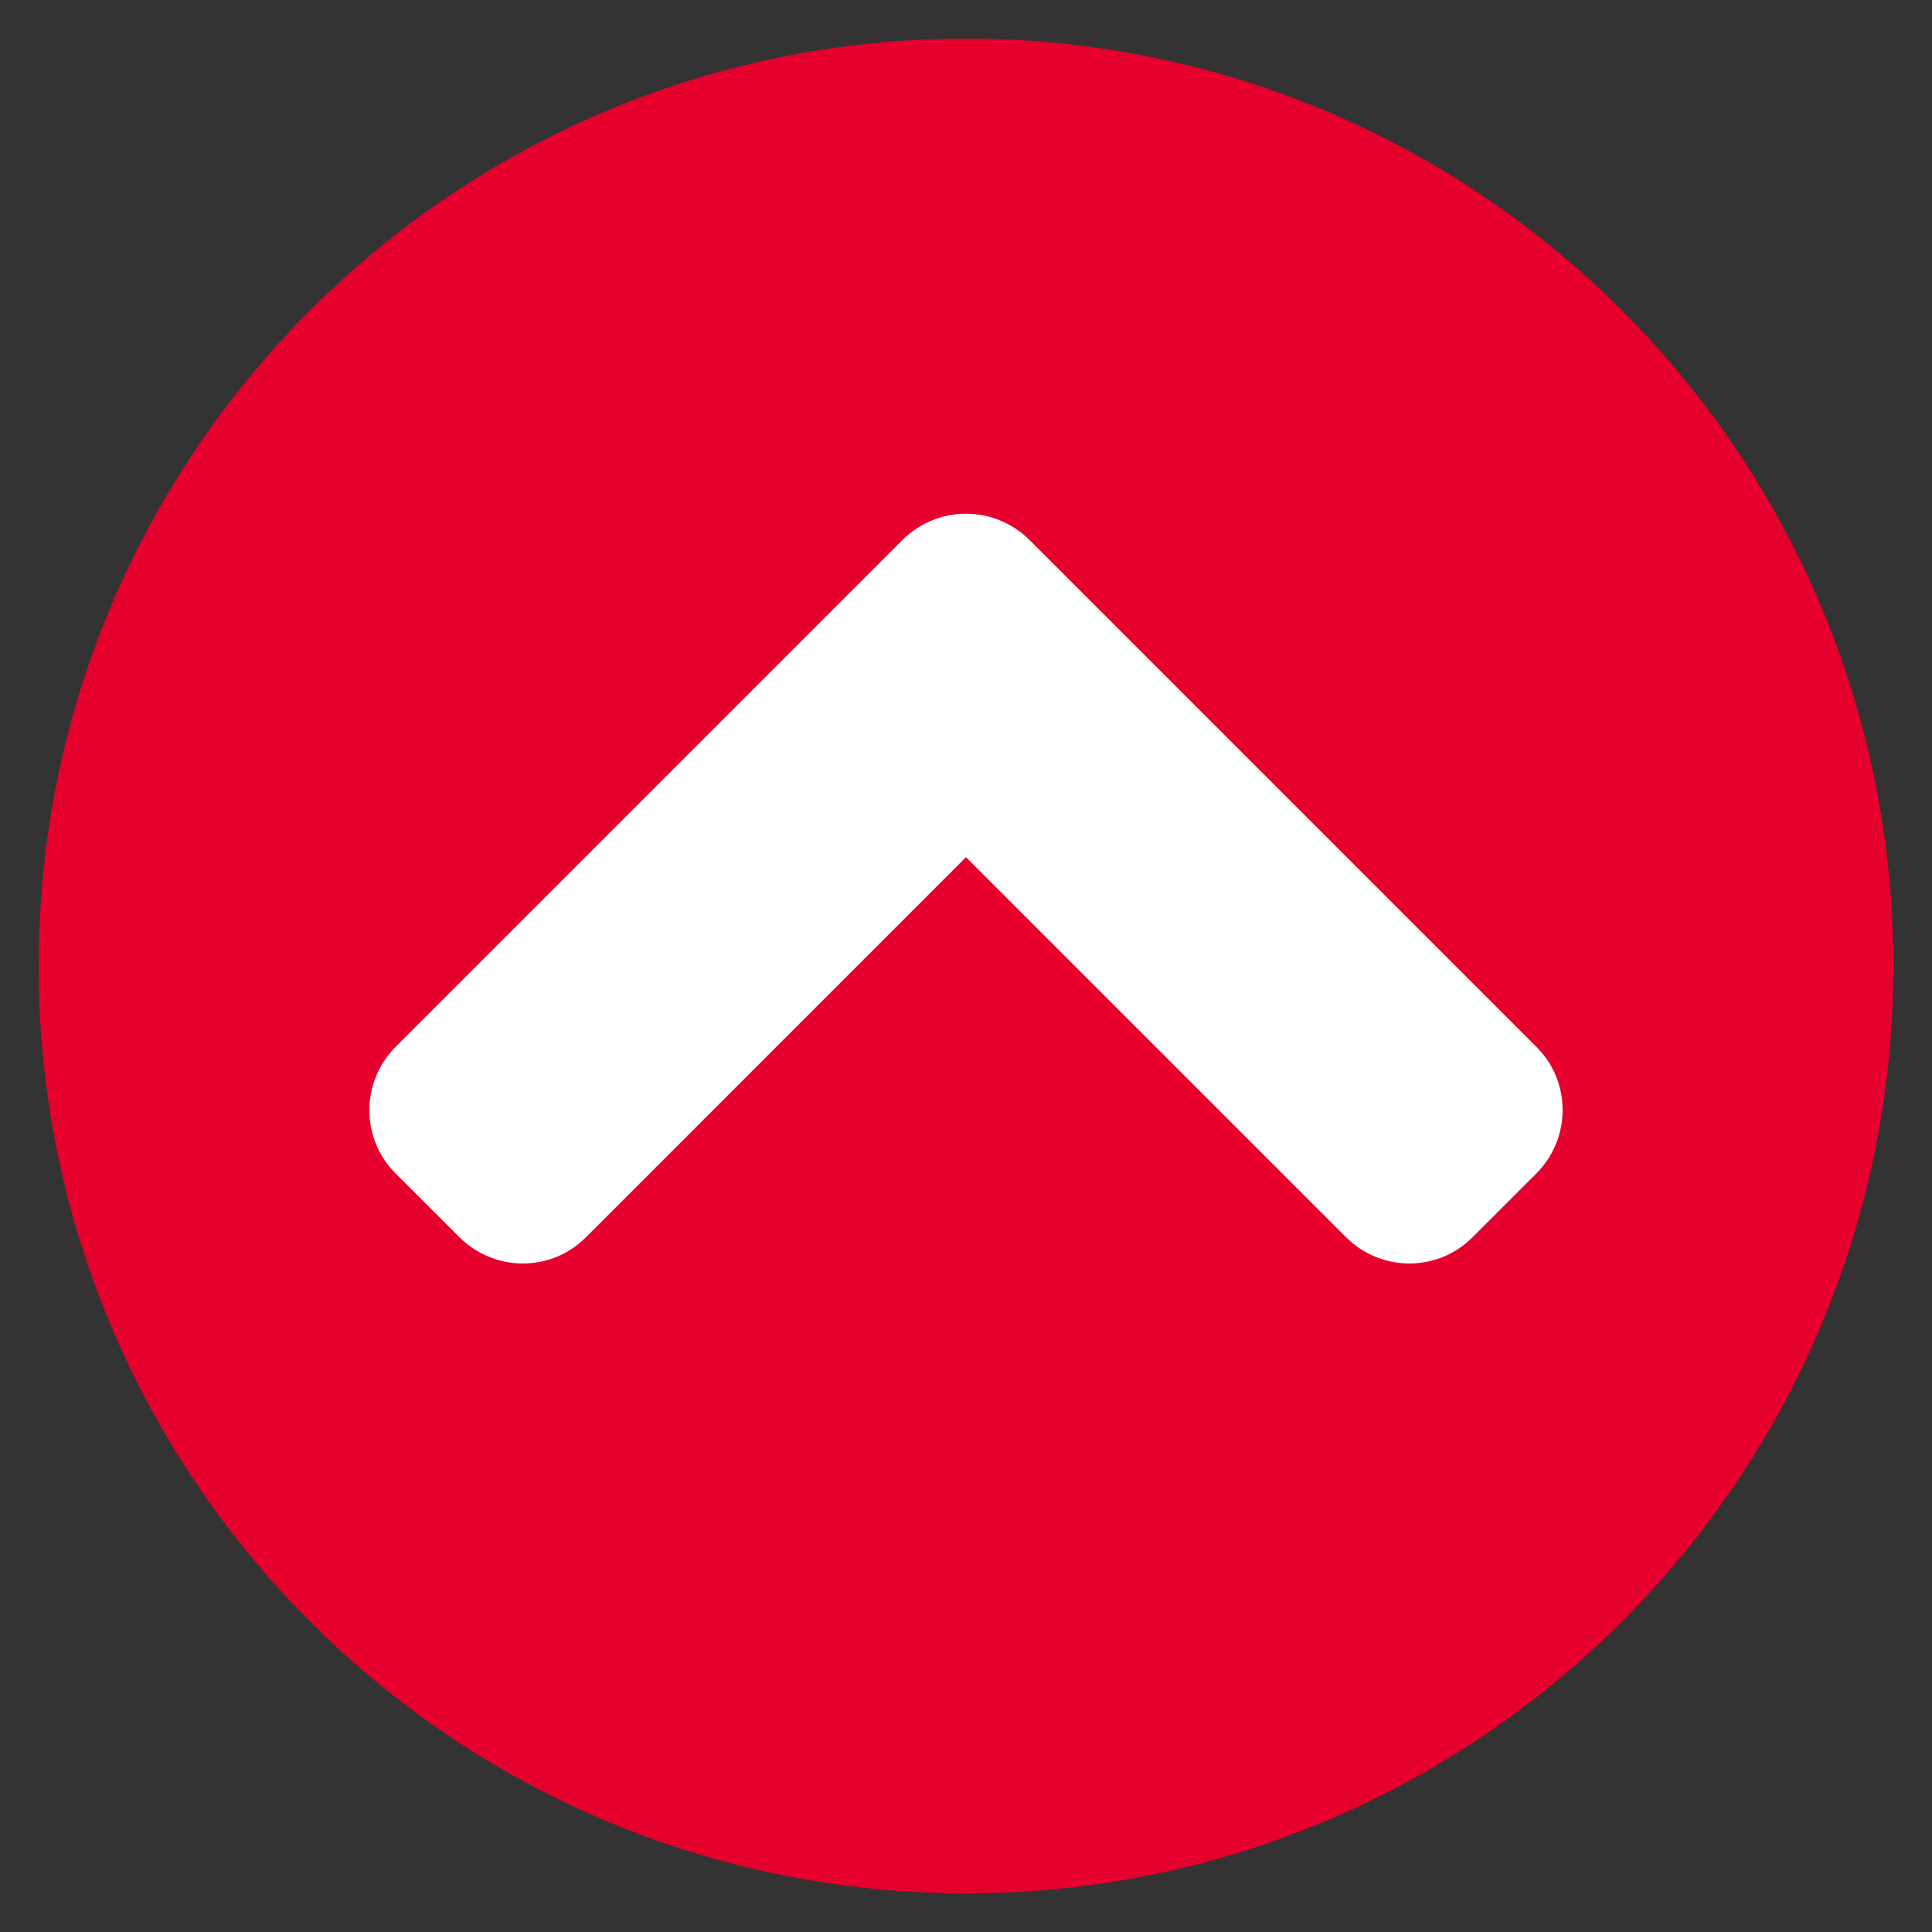 <?xml version="1.0" encoding="utf-8"?>
<!-- Generator: Adobe Illustrator 16.0.3, SVG Export Plug-In . SVG Version: 6.00 Build 0)  -->
<!DOCTYPE svg PUBLIC "-//W3C//DTD SVG 1.1//EN" "http://www.w3.org/Graphics/SVG/1.1/DTD/svg11.dtd">
<svg version="1.1" id="icon_up" xmlns="http://www.w3.org/2000/svg" xmlns:xlink="http://www.w3.org/1999/xlink" x="0px" y="0px"
	 width="50px" height="50px" viewBox="0 0 50 50" enable-background="new 0 0 50 50" xml:space="preserve">
<rect x="0" y="0" width="50" height="50" fill="#333333" stroke="none"/>
<circle fill="#FFFFFF" cx="25" cy="25" r="19"/>
<path fill="#e6002d" d="M1,25C1,11.742,11.741,1,25,1c13.258,0,24,10.742,24,24c0,13.256-10.742,24-24,24C11.741,49,1,38.256,1,25z
	 M23.354,13.977L10.241,27.09c-0.909,0.908-0.909,2.381,0,3.281l1.646,1.645c0.91,0.91,2.381,0.91,3.281,0L25,22.184l9.832,9.832
	c0.909,0.91,2.381,0.91,3.28,0l1.646-1.645c0.91-0.91,0.91-2.383,0-3.281L26.646,13.977C25.735,13.068,24.265,13.068,23.354,13.977z
	"/>
</svg>
